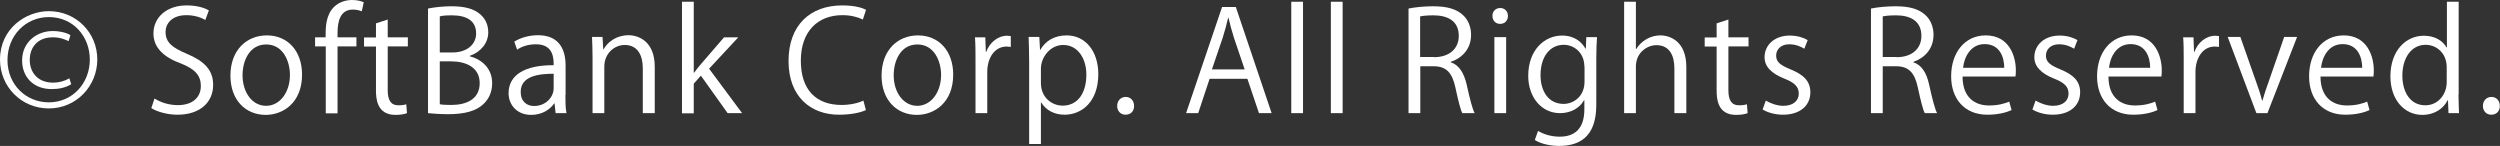 <svg width="257" height="15" viewBox="0 0 257 15" fill="none" xmlns="http://www.w3.org/2000/svg">
<rect x="0" y="0" width="257" height="15" fill="#333333" stroke="none"/>
<g clip-path="url(#clip0_4_1359)">
<path d="M5.019 1.147C7.841 1.147 10.002 3.369 10.002 6.111C10.002 8.853 7.841 11.147 5.019 11.147C2.198 11.147 0 8.907 0 6.129C0 2.921 2.675 1.147 5.019 1.147ZM5.019 10.52C7.511 10.52 9.233 8.495 9.233 6.129C9.233 3.763 7.548 1.756 5.019 1.756C2.656 1.756 0.769 3.638 0.769 6.183C0.769 8.728 2.711 10.52 5.001 10.52H5.019ZM7.346 8.638C6.76 9.032 5.99 9.158 5.313 9.158C3.389 9.158 2.272 7.867 2.272 6.219C2.272 4.337 3.774 3.19 5.422 3.19C6.283 3.19 7.016 3.441 7.236 3.62L7.053 4.229C6.815 4.122 6.247 3.835 5.441 3.835C3.847 3.835 3.059 4.875 3.059 6.165C3.059 7.455 3.902 8.495 5.441 8.495C6.119 8.495 6.723 8.298 7.126 8.047L7.309 8.62L7.346 8.638Z" fill="white"/>
<path d="M21.124 2.061C20.794 1.864 20.098 1.559 19.164 1.559C17.606 1.559 17.02 2.491 17.02 3.28C17.02 4.355 17.698 4.893 19.182 5.52C20.977 6.273 21.911 7.169 21.911 8.728C21.911 10.466 20.629 11.792 18.229 11.792C17.222 11.792 16.123 11.488 15.555 11.111L15.884 10.126C16.489 10.52 17.368 10.807 18.284 10.807C19.786 10.807 20.647 10.018 20.647 8.835C20.647 7.76 20.043 7.097 18.596 6.523C16.91 5.914 15.774 4.946 15.774 3.441C15.774 1.774 17.148 0.556 19.182 0.556C20.244 0.556 21.05 0.807 21.472 1.075L21.105 2.061H21.124Z" fill="white"/>
<path d="M31.052 7.67C31.052 10.573 29.092 11.81 27.315 11.81C25.263 11.81 23.688 10.305 23.688 7.778C23.688 5.107 25.391 3.638 27.425 3.638C29.605 3.638 31.052 5.269 31.052 7.67ZM27.37 4.57C25.648 4.57 24.933 6.237 24.933 7.742C24.933 9.48 25.922 10.878 27.351 10.878C28.78 10.878 29.806 9.48 29.806 7.706C29.806 6.308 29.11 4.57 27.37 4.57Z" fill="white"/>
<path d="M33.471 3.817C33.471 2.849 33.471 1.559 34.351 0.699C34.882 0.197 35.56 0 36.201 0C36.714 0 37.117 0.108 37.392 0.233L37.19 1.165C36.97 1.075 36.696 0.986 36.274 0.986C35.01 0.986 34.699 2.133 34.699 3.387V3.835H36.641V4.767H34.699V11.649H33.49V4.767H32.391V3.835H33.49L33.471 3.817Z" fill="white"/>
<path d="M38.649 2.401L39.858 2.007V3.835H41.928V4.767H39.858V9.283C39.858 10.269 40.17 10.824 40.939 10.824C41.306 10.824 41.562 10.788 41.764 10.717L41.837 11.631C41.58 11.738 41.159 11.81 40.646 11.81C38.722 11.81 38.649 10.089 38.649 9.265V4.785H37.422V3.853H38.649V2.437V2.401Z" fill="white"/>
<path d="M48.287 5.789C49.349 6.04 50.595 6.9 50.595 8.548C50.595 9.516 50.21 10.215 49.697 10.699C48.946 11.416 47.755 11.739 46.07 11.739C45.154 11.739 44.458 11.667 44 11.631V0.878C44.623 0.753 45.502 0.645 46.4 0.645C47.774 0.645 48.69 0.896 49.349 1.452C49.88 1.9 50.192 2.527 50.192 3.333C50.192 4.409 49.441 5.341 48.305 5.735V5.771L48.287 5.789ZM46.51 5.394C47.994 5.394 48.946 4.57 48.946 3.441C48.946 2.133 47.975 1.577 46.455 1.577C45.814 1.577 45.429 1.613 45.209 1.685V5.394H46.51ZM45.209 10.717C45.484 10.771 45.887 10.789 46.4 10.789C47.939 10.789 49.313 10.197 49.313 8.548C49.313 6.9 47.865 6.308 46.382 6.308H45.209V10.717Z" fill="white"/>
<path d="M58.125 9.767C58.125 10.412 58.125 11.093 58.235 11.631H57.117L57.008 10.627H56.971C56.568 11.237 55.744 11.81 54.608 11.81C53.087 11.81 52.281 10.717 52.281 9.588C52.281 7.706 53.948 6.685 56.916 6.703C56.916 6.039 56.916 4.552 55.102 4.552C54.406 4.552 53.692 4.731 53.161 5.108L52.867 4.283C53.509 3.871 54.406 3.62 55.304 3.62C57.557 3.62 58.143 5.179 58.143 6.738V9.767H58.125ZM56.916 7.581C55.414 7.581 53.527 7.796 53.527 9.444C53.527 10.448 54.168 10.896 54.901 10.896C56.092 10.896 56.916 10 56.916 9.068V7.599V7.581Z" fill="white"/>
<path d="M67.289 11.631H66.08V7.025C66.08 5.753 65.604 4.624 64.212 4.624C63.168 4.624 62.123 5.484 62.123 6.846V11.631H60.914V5.824C60.914 5.018 60.878 4.427 60.859 3.799H61.94L62.014 5.072H62.05C62.453 4.319 63.369 3.62 64.615 3.62C65.604 3.62 67.308 4.212 67.308 6.864V11.613L67.289 11.631Z" fill="white"/>
<path d="M76.301 11.631H74.799L72.051 7.778L71.318 8.602V11.649H70.109V0.179H71.318V7.473H71.355C71.538 7.204 71.831 6.864 72.051 6.595L74.433 3.835H75.898L72.894 7.061L76.301 11.649V11.631Z" fill="white"/>
<path d="M89.031 11.308C88.518 11.559 87.529 11.792 86.247 11.792C83.371 11.792 81.062 9.964 81.062 6.272C81.062 2.581 83.297 0.556 86.577 0.556C87.914 0.556 88.683 0.824 89.031 1.004L88.702 2.007C88.189 1.756 87.474 1.559 86.595 1.559C84.067 1.559 82.326 3.226 82.326 6.237C82.326 9.247 83.902 10.789 86.522 10.789C87.364 10.789 88.207 10.609 88.757 10.341L89.013 11.308H89.031Z" fill="white"/>
<path d="M97.989 7.67C97.989 10.573 96.029 11.81 94.252 11.81C92.201 11.81 90.625 10.305 90.625 7.778C90.625 5.107 92.329 3.638 94.362 3.638C96.542 3.638 97.989 5.269 97.989 7.67ZM94.307 4.57C92.585 4.57 91.871 6.237 91.871 7.742C91.871 9.48 92.86 10.878 94.289 10.878C95.718 10.878 96.744 9.48 96.744 7.706C96.744 6.308 96.047 4.57 94.307 4.57Z" fill="white"/>
<path d="M103.927 4.821C103.799 4.821 103.671 4.785 103.487 4.785C102.168 4.785 101.491 6.057 101.491 7.384V11.631H100.282V6.165C100.282 5.34 100.282 4.57 100.227 3.835H101.289L101.344 5.34H101.381C101.729 4.373 102.571 3.674 103.542 3.674C103.671 3.674 103.78 3.71 103.909 3.71V4.839L103.927 4.821Z" fill="white"/>
<path d="M106.933 5.143C107.483 4.176 108.417 3.638 109.662 3.638C111.549 3.638 112.905 5.233 112.905 7.616C112.905 10.484 111.183 11.792 109.443 11.792C108.38 11.792 107.519 11.326 107.043 10.538H107.006V14.803H105.797V6.326C105.797 5.305 105.761 4.516 105.742 3.799H106.841L106.915 5.125H106.951L106.933 5.143ZM107.006 8.53C107.006 10.054 108.16 10.86 109.241 10.86C110.817 10.86 111.678 9.534 111.678 7.67C111.678 6.057 110.835 4.624 109.296 4.624C107.94 4.624 107.006 5.914 107.006 7.043V8.53Z" fill="white"/>
<path d="M114.844 10.896C114.844 10.358 115.21 9.964 115.723 9.964C116.236 9.964 116.584 10.358 116.584 10.896C116.584 11.416 116.254 11.792 115.705 11.792C115.155 11.792 114.844 11.362 114.844 10.896Z" fill="white"/>
<path d="M130.705 11.631H129.422L128.231 8.1H124.348L123.175 11.631H121.93L125.63 0.717H127.041L130.723 11.631H130.705ZM127.957 7.15L126.858 3.907C126.619 3.154 126.436 2.473 126.29 1.828H126.253C126.106 2.491 125.905 3.172 125.703 3.853L124.586 7.133H127.975L127.957 7.15Z" fill="white"/>
<path d="M133.951 11.631H132.742V0.179H133.951V11.649V11.631Z" fill="white"/>
<path d="M138.022 11.631H136.812V0.179H138.022V11.649V11.631Z" fill="white"/>
<path d="M149.12 6.398C149.981 6.667 150.494 7.491 150.769 8.674C151.117 10.251 151.373 11.219 151.593 11.631H150.329C150.146 11.308 149.908 10.358 149.615 8.997C149.285 7.473 148.681 6.81 147.362 6.81H146.006V11.631H144.797V0.878C145.493 0.735 146.446 0.645 147.325 0.645C148.772 0.645 149.725 0.932 150.384 1.541C150.915 2.007 151.227 2.76 151.227 3.566C151.227 5.018 150.329 5.95 149.139 6.362V6.398H149.12ZM147.417 5.878C148.974 5.878 149.963 5.018 149.963 3.692C149.963 2.079 148.717 1.577 147.362 1.577C146.702 1.577 146.226 1.631 145.988 1.685V5.86H147.417V5.878Z" fill="white"/>
<path d="M154.21 2.455C153.733 2.455 153.422 2.097 153.422 1.631C153.422 1.165 153.752 0.824 154.228 0.824C154.704 0.824 155.016 1.183 155.016 1.631C155.016 2.133 154.686 2.455 154.21 2.455ZM154.832 11.631H153.623V3.817H154.832V11.631Z" fill="white"/>
<path d="M164.173 3.817C164.136 4.373 164.099 5 164.099 5.968V10.52C164.099 11.882 164.063 15 160.289 15C159.373 15 158.384 14.785 157.779 14.391L158.109 13.459C158.622 13.764 159.391 14.05 160.344 14.05C161.81 14.05 162.872 13.298 162.872 11.237V10.305H162.835C162.432 11.04 161.571 11.631 160.362 11.631C158.457 11.631 157.102 9.982 157.102 7.796C157.102 5.09 158.824 3.656 160.564 3.656C161.92 3.656 162.634 4.373 162.982 5H163.019L163.074 3.817H164.173ZM162.872 6.828C162.872 5.466 161.865 4.606 160.747 4.606C159.337 4.606 158.366 5.824 158.366 7.724C158.366 9.391 159.19 10.681 160.747 10.681C161.663 10.681 162.89 10 162.89 8.387V6.828H162.872Z" fill="white"/>
<path d="M173.336 11.631H172.127V7.025C172.127 5.753 171.651 4.642 170.277 4.642C169.342 4.642 168.17 5.394 168.17 6.828V11.631H166.961V0.179H168.17V5.036H168.207C168.738 4.176 169.69 3.638 170.68 3.638C171.669 3.638 173.354 4.229 173.354 6.882V11.631H173.336Z" fill="white"/>
<path d="M176.47 2.401L177.679 2.007V3.835H179.749V4.767H177.679V9.283C177.679 10.269 177.99 10.824 178.759 10.824C179.126 10.824 179.364 10.788 179.584 10.717L179.657 11.631C179.401 11.738 178.979 11.81 178.466 11.81C176.525 11.81 176.47 10.089 176.47 9.265V4.785H175.242V3.853H176.47V2.437V2.401Z" fill="white"/>
<path d="M185.5 5.018C185.207 4.839 184.658 4.552 183.943 4.552C183.064 4.552 182.588 5.09 182.588 5.717C182.588 6.398 183.046 6.702 184.071 7.133C185.354 7.652 186.105 8.315 186.105 9.48C186.105 10.878 185.024 11.792 183.284 11.792C182.496 11.792 181.727 11.577 181.195 11.255L181.525 10.341C181.946 10.591 182.643 10.878 183.32 10.878C184.383 10.878 184.914 10.323 184.914 9.624C184.914 8.925 184.493 8.495 183.43 8.082C182.075 7.545 181.397 6.828 181.397 5.878C181.397 4.659 182.386 3.656 183.998 3.656C184.768 3.656 185.409 3.871 185.83 4.122L185.482 5.018H185.5Z" fill="white"/>
<path d="M196.678 6.398C197.539 6.667 198.052 7.491 198.308 8.674C198.656 10.251 198.913 11.219 199.132 11.631H197.868C197.685 11.308 197.447 10.358 197.154 8.997C196.824 7.473 196.22 6.81 194.901 6.81H193.545V11.631H192.336V0.878C193.032 0.735 193.985 0.645 194.864 0.645C196.311 0.645 197.264 0.932 197.923 1.541C198.455 2.007 198.766 2.76 198.766 3.566C198.766 5.018 197.868 5.95 196.696 6.362V6.398H196.678ZM194.974 5.878C196.531 5.878 197.52 5.018 197.52 3.692C197.52 2.079 196.275 1.577 194.919 1.577C194.259 1.577 193.783 1.631 193.545 1.685V5.86H194.974V5.878Z" fill="white"/>
<path d="M206.807 11.308C206.349 11.523 205.524 11.792 204.297 11.792C201.97 11.792 200.578 10.179 200.578 7.849C200.578 5.394 201.989 3.638 204.132 3.638C206.587 3.638 207.228 5.842 207.228 7.204C207.228 7.473 207.228 7.67 207.191 7.867H201.751C201.751 10.036 203.033 10.842 204.462 10.842C205.451 10.842 206.056 10.645 206.55 10.448L206.788 11.308H206.807ZM206.037 6.971C206.037 5.914 205.598 4.534 204.022 4.534C202.557 4.534 201.915 5.896 201.806 6.971H206.037Z" fill="white"/>
<path d="M213.235 5.018C212.942 4.839 212.392 4.552 211.678 4.552C210.798 4.552 210.322 5.09 210.322 5.717C210.322 6.398 210.78 6.703 211.806 7.133C213.088 7.652 213.839 8.316 213.839 9.48C213.839 10.878 212.758 11.792 211.018 11.792C210.23 11.792 209.461 11.577 208.93 11.255L209.259 10.341C209.681 10.591 210.377 10.878 211.055 10.878C212.117 10.878 212.648 10.323 212.648 9.624C212.648 8.925 212.227 8.495 211.165 8.083C209.809 7.545 209.131 6.828 209.131 5.878C209.131 4.66 210.12 3.656 211.733 3.656C212.502 3.656 213.143 3.871 213.564 4.122L213.216 5.018H213.235Z" fill="white"/>
<path d="M221.807 11.308C221.349 11.523 220.524 11.792 219.297 11.792C216.97 11.792 215.578 10.179 215.578 7.849C215.578 5.394 216.989 3.638 219.132 3.638C221.587 3.638 222.228 5.842 222.228 7.204C222.228 7.473 222.228 7.67 222.191 7.867H216.751C216.751 10.036 218.033 10.842 219.462 10.842C220.451 10.842 221.056 10.645 221.55 10.448L221.788 11.308H221.807ZM221.037 6.971C221.037 5.914 220.598 4.534 219.022 4.534C217.557 4.534 216.915 5.896 216.806 6.971H221.037Z" fill="white"/>
<path d="M228.13 4.821C228.002 4.821 227.874 4.785 227.691 4.785C226.372 4.785 225.694 6.057 225.694 7.384V11.631H224.485V6.165C224.485 5.34 224.485 4.57 224.43 3.835H225.492L225.547 5.34H225.584C225.932 4.373 226.775 3.674 227.745 3.674C227.874 3.674 227.984 3.71 228.112 3.71V4.839L228.13 4.821Z" fill="white"/>
<path d="M236.134 3.817L233.093 11.631H231.957L229.008 3.799H230.308L231.902 8.333C232.159 9.032 232.379 9.695 232.543 10.341H232.58C232.763 9.695 232.983 9.032 233.24 8.333L234.815 3.799H236.097L236.134 3.817Z" fill="white"/>
<path d="M243.604 11.308C243.146 11.523 242.321 11.792 241.094 11.792C238.767 11.792 237.375 10.179 237.375 7.849C237.375 5.394 238.786 3.638 240.929 3.638C243.384 3.638 244.025 5.842 244.025 7.204C244.025 7.473 244.025 7.67 243.988 7.867H238.547C238.547 10.036 239.83 10.842 241.259 10.842C242.248 10.842 242.852 10.645 243.347 10.448L243.585 11.308H243.604ZM242.834 6.971C242.834 5.914 242.394 4.534 240.819 4.534C239.353 4.534 238.712 5.896 238.602 6.971H242.834Z" fill="white"/>
<path d="M252.732 9.695C252.732 10.323 252.769 11.093 252.787 11.631H251.706L251.651 10.305H251.615C251.212 11.129 250.296 11.81 249.013 11.81C247.163 11.81 245.734 10.251 245.734 7.849C245.734 5.215 247.31 3.674 249.178 3.674C250.351 3.674 251.139 4.229 251.505 4.875H251.542V0.179H252.751V9.713L252.732 9.695ZM251.523 6.935C251.523 5.376 250.387 4.606 249.362 4.606C247.859 4.606 246.962 5.986 246.962 7.778C246.962 9.427 247.749 10.824 249.325 10.824C250.644 10.824 251.523 9.695 251.523 8.441V6.935Z" fill="white"/>
<path d="M255.242 10.896C255.242 10.358 255.609 9.964 256.122 9.964C256.634 9.964 256.983 10.358 256.983 10.896C256.983 11.416 256.653 11.792 256.103 11.792C255.554 11.792 255.242 11.362 255.242 10.896Z" fill="white"/>
</g>
<defs>
<clipPath id="clip0_4_1359">
<rect width="257" height="15" fill="white"/>
</clipPath>
</defs>
</svg>
